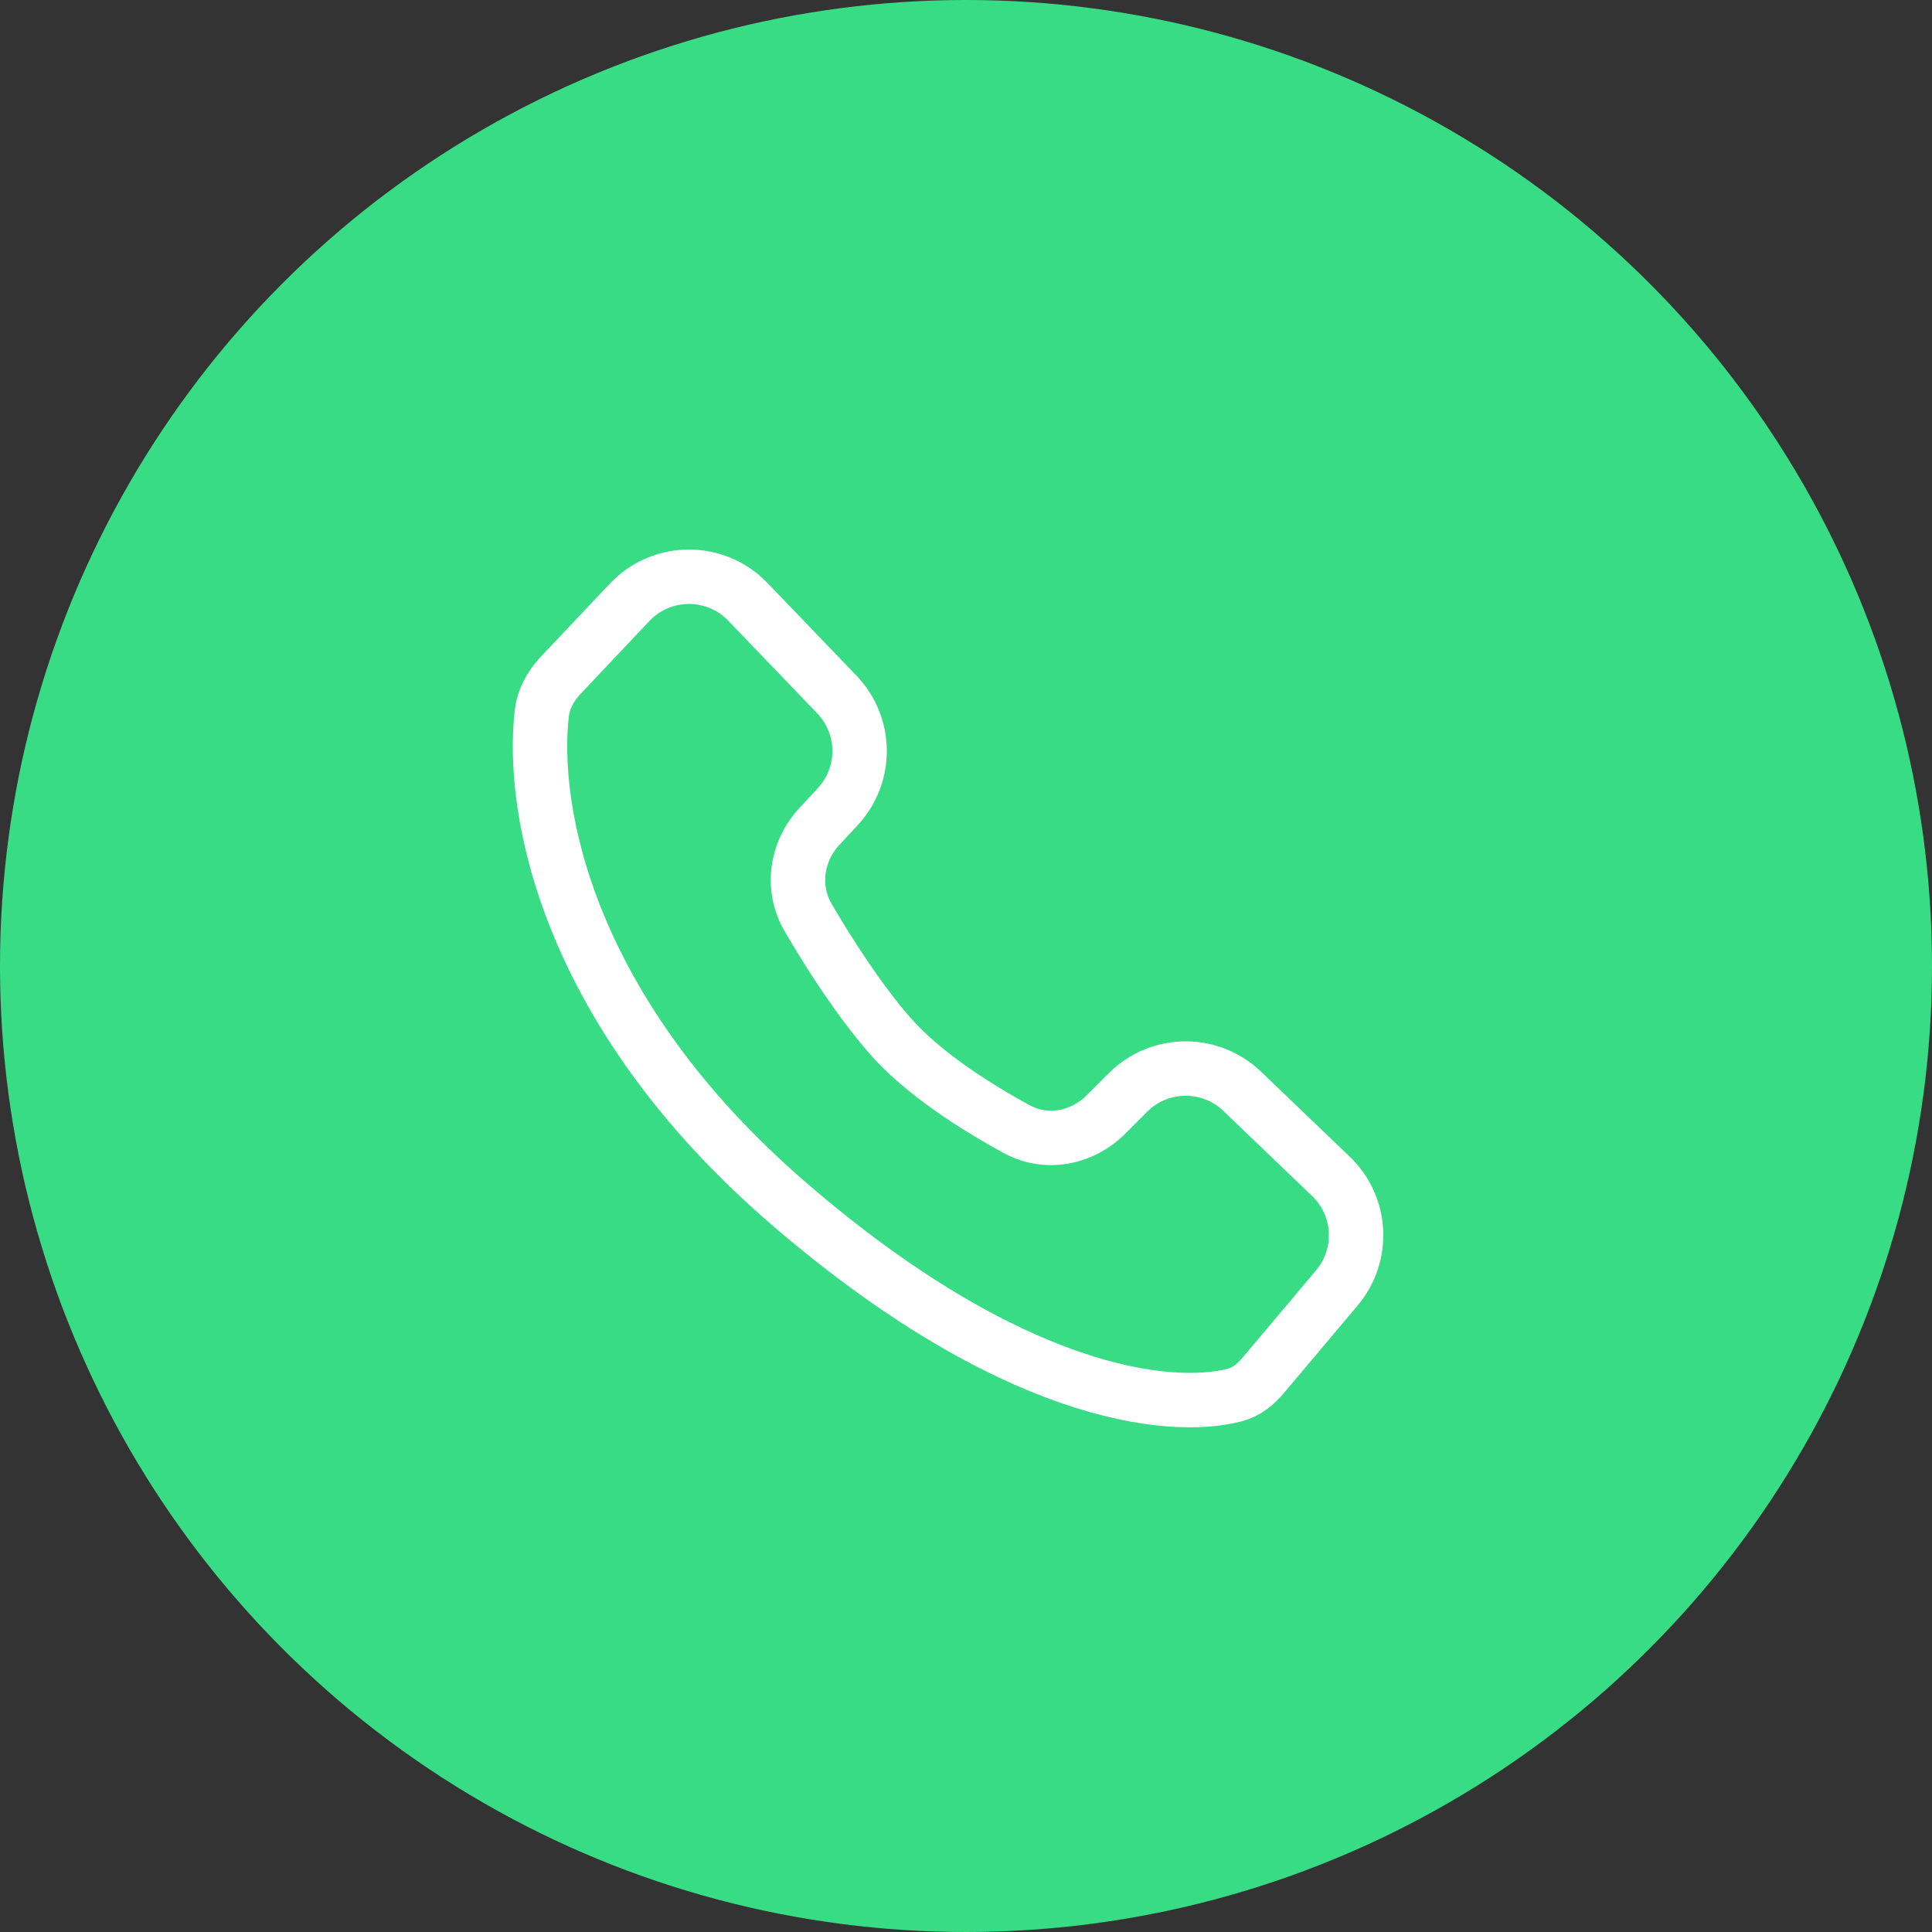 <svg width="71" height="71" viewBox="0 0 71 71" fill="none" xmlns="http://www.w3.org/2000/svg">
<rect x="0" y="0" width="71" height="71" fill="#333333" stroke="none"/>
<circle cx="35.5" cy="35.5" r="35.5" fill="#37DC85"/>
<path d="M30.788 29.643L30.114 30.369C29.263 31.286 29.066 32.636 29.696 33.717C30.496 35.089 31.593 36.788 32.716 38.071C33.898 39.423 35.821 40.658 37.38 41.503C38.459 42.087 39.772 41.828 40.639 40.96L41.451 40.148C42.605 38.994 44.47 38.974 45.648 40.103L48.911 43.23C50.053 44.325 50.149 46.118 49.13 47.328L46.42 50.547C46.143 50.876 45.802 51.155 45.386 51.264C42.941 51.903 37.122 51.237 29.009 44.25C20.793 37.175 19.496 29.732 19.913 26.201C19.976 25.674 20.242 25.202 20.606 24.816L23.138 22.135C24.315 20.889 26.296 20.881 27.483 22.117L30.754 25.524C31.855 26.672 31.87 28.478 30.788 29.643Z" stroke="white" stroke-width="2"/>
</svg>
